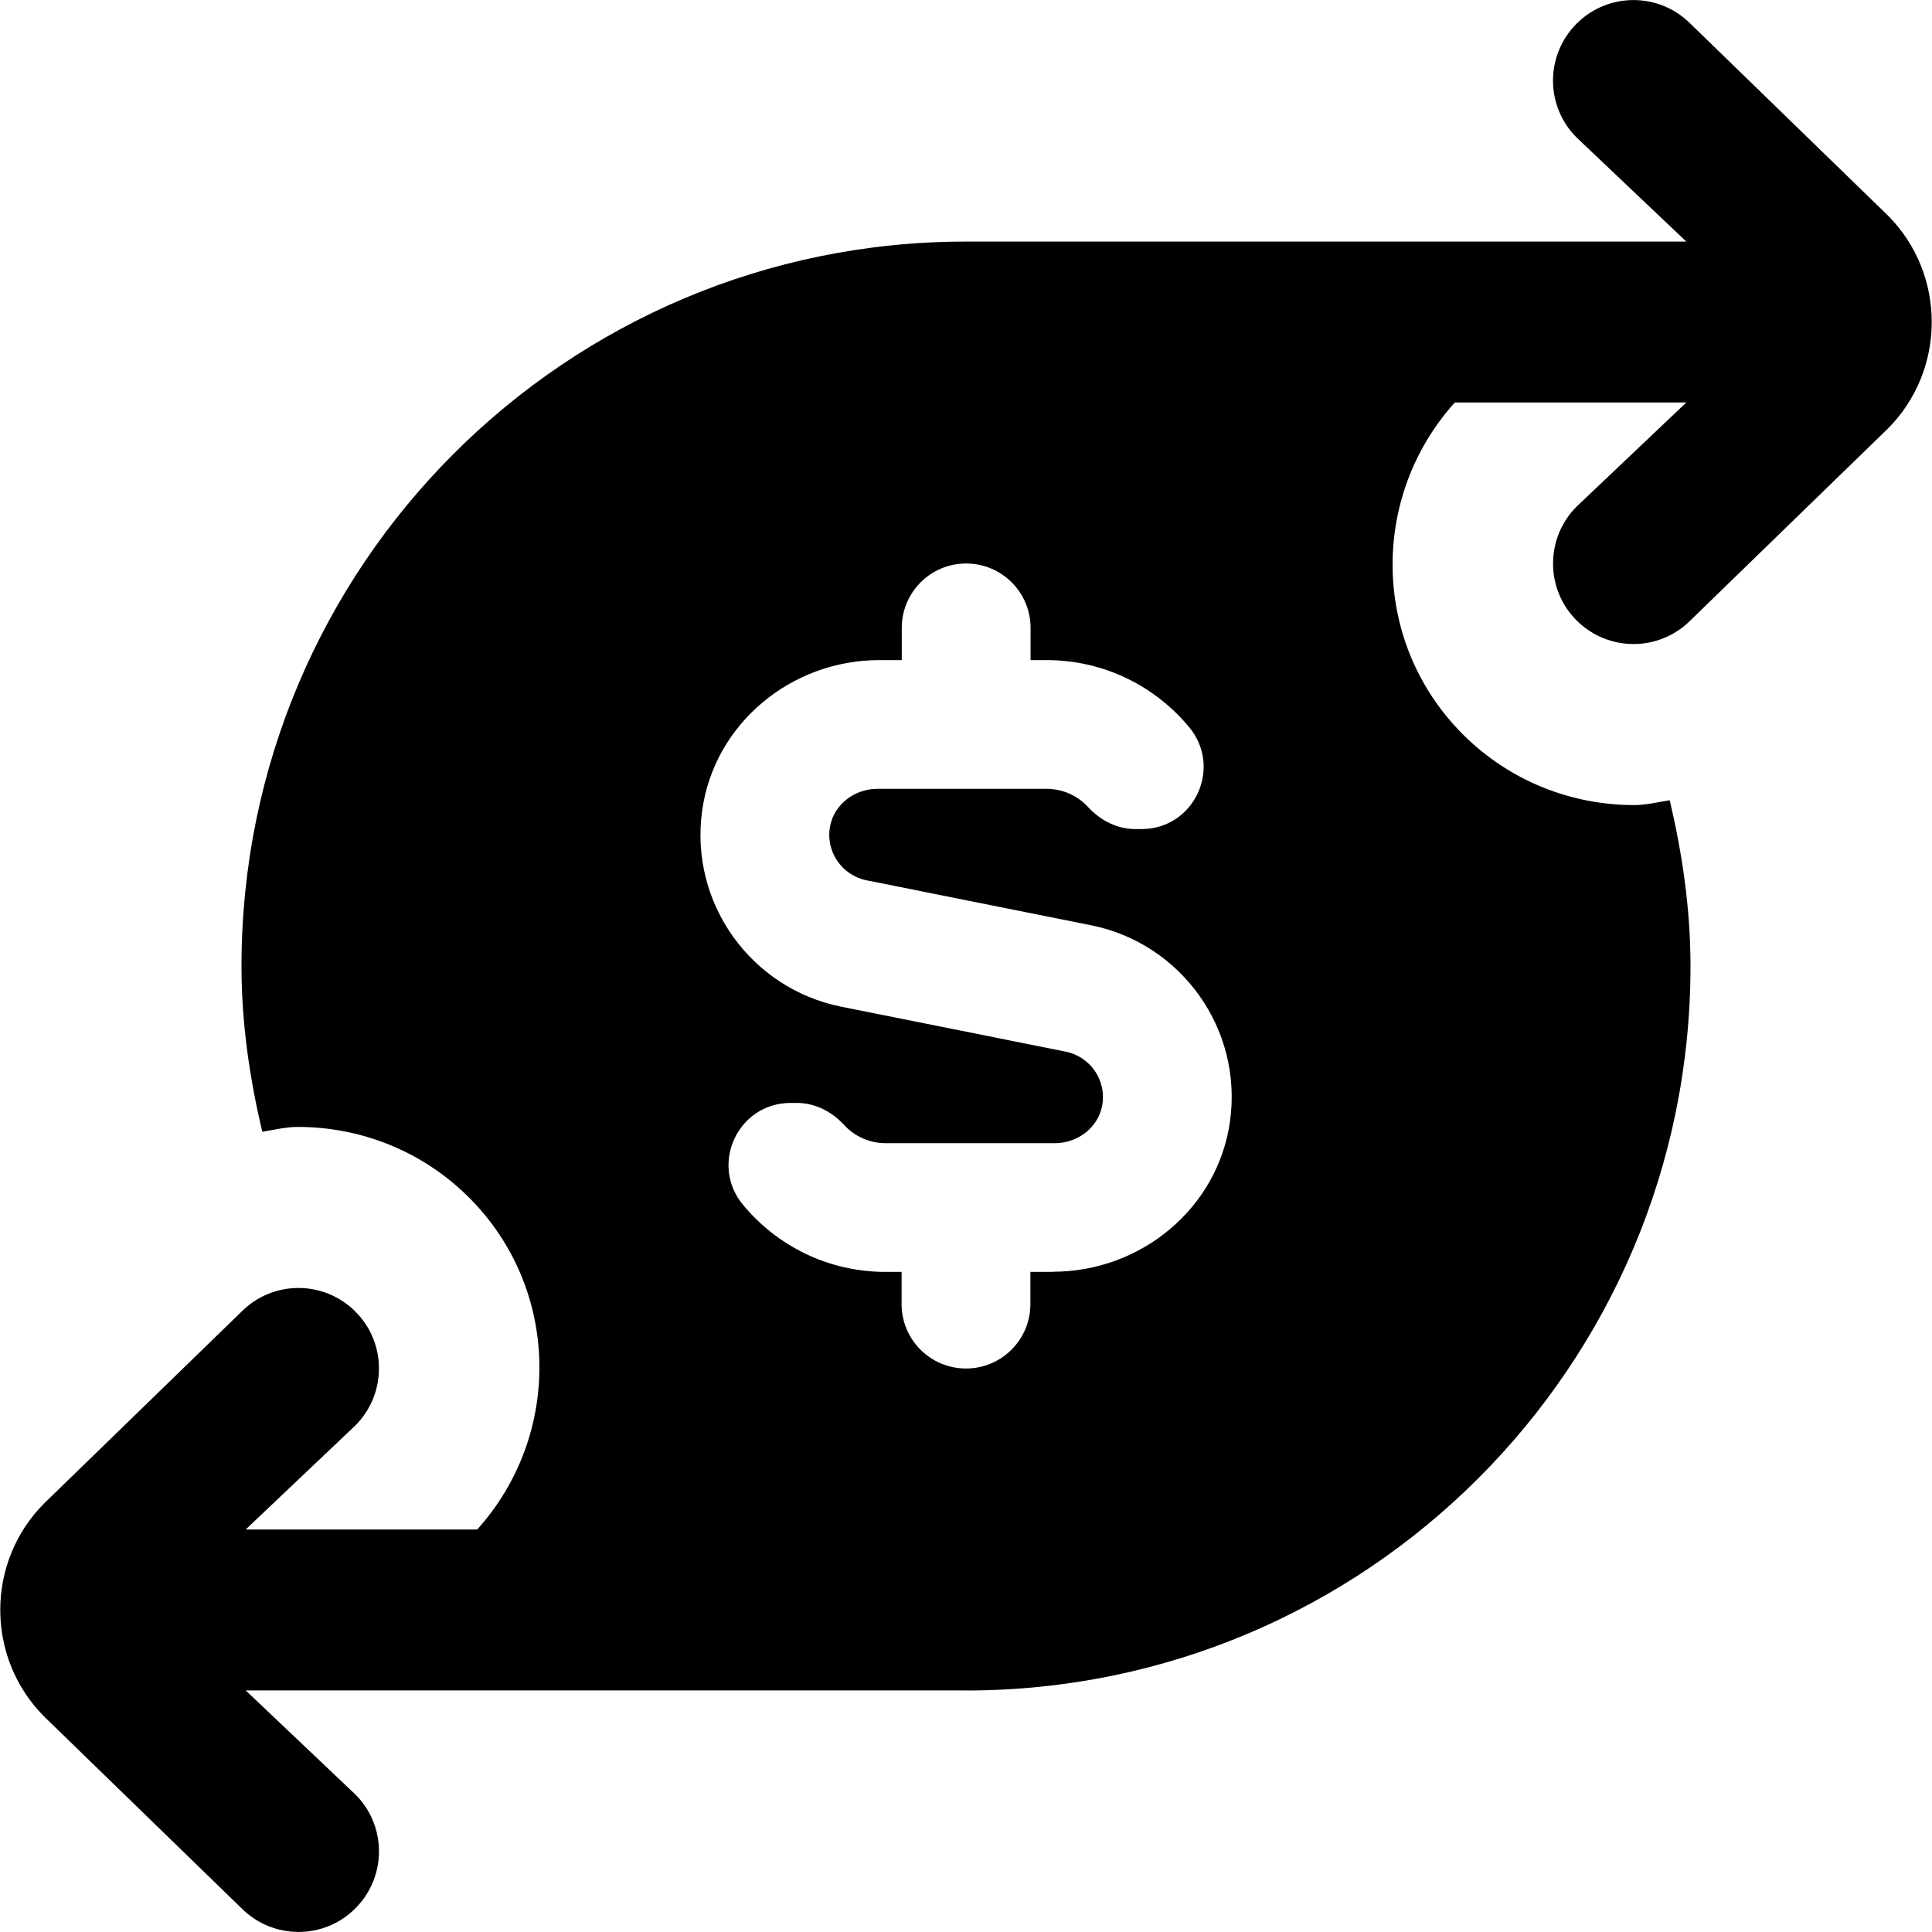 <?xml version="1.0" encoding="UTF-8"?>
<svg xmlns="http://www.w3.org/2000/svg" id="Layer_1" data-name="Layer 1" viewBox="0 0 24 24">
  <path d="m12,21c4.971,0,9-4.029,9-9v-.018c-.002-.704-.103-1.383-.258-2.041-.147.023-.292.06-.442.06-.77,0-1.542-.292-2.129-.88-1.132-1.132-1.158-2.945-.099-4.121h2.876l-1.363,1.293c-.39.391-.39,1.024,0,1.414.391.391,1.024.391,1.414,0l2.451-2.381c.729-.729.729-1.922,0-2.651l-2.451-2.381c-.391-.391-1.024-.391-1.414,0s-.391,1.024,0,1.414l1.363,1.293h-8.948C7.03,3,3,7.029,3,12v.018c.001.704.103,1.383.258,2.041.147-.023.292-.06.442-.06.77,0,1.542.292,2.129.88,1.132,1.132,1.158,2.945.099,4.121h-2.876l1.363-1.293c.39-.391.39-1.024,0-1.414-.391-.391-1.024-.391-1.414,0l-2.451,2.381c-.729.729-.729,1.922,0,2.651l2.451,2.381c.391.391,1.024.391,1.414,0s.391-1.024,0-1.414l-1.363-1.293h8.949Zm1.08-5.2h-.28s0,.4,0,.4c0,.442-.358.8-.8.8h0c-.442,0-.8-.358-.8-.8v-.4h-.2c-.712,0-1.348-.324-1.77-.833-.418-.504-.063-1.266.592-1.266h.076c.227,0,.434.107.588.274.128.139.312.226.515.226h2.103c.278,0,.532-.187.586-.46.063-.318-.146-.615-.451-.677l-2.791-.559c-1.112-.223-1.888-1.281-1.725-2.439.152-1.08,1.108-1.866,2.199-1.866h.28s0-.4,0-.4c0-.442.358-.8.8-.8h0c.442,0,.8.358.8.8v.4h.2c.712,0,1.348.324,1.77.833.418.504.063,1.266-.592,1.266h-.076c-.227,0-.434-.107-.588-.274-.128-.139-.312-.226-.515-.226h-2.101c-.278,0-.532.186-.587.458-.064.318.146.617.449.678l2.792.559c1.112.222,1.889,1.282,1.725,2.439-.152,1.08-1.108,1.865-2.199,1.865Z"/>
</svg>
